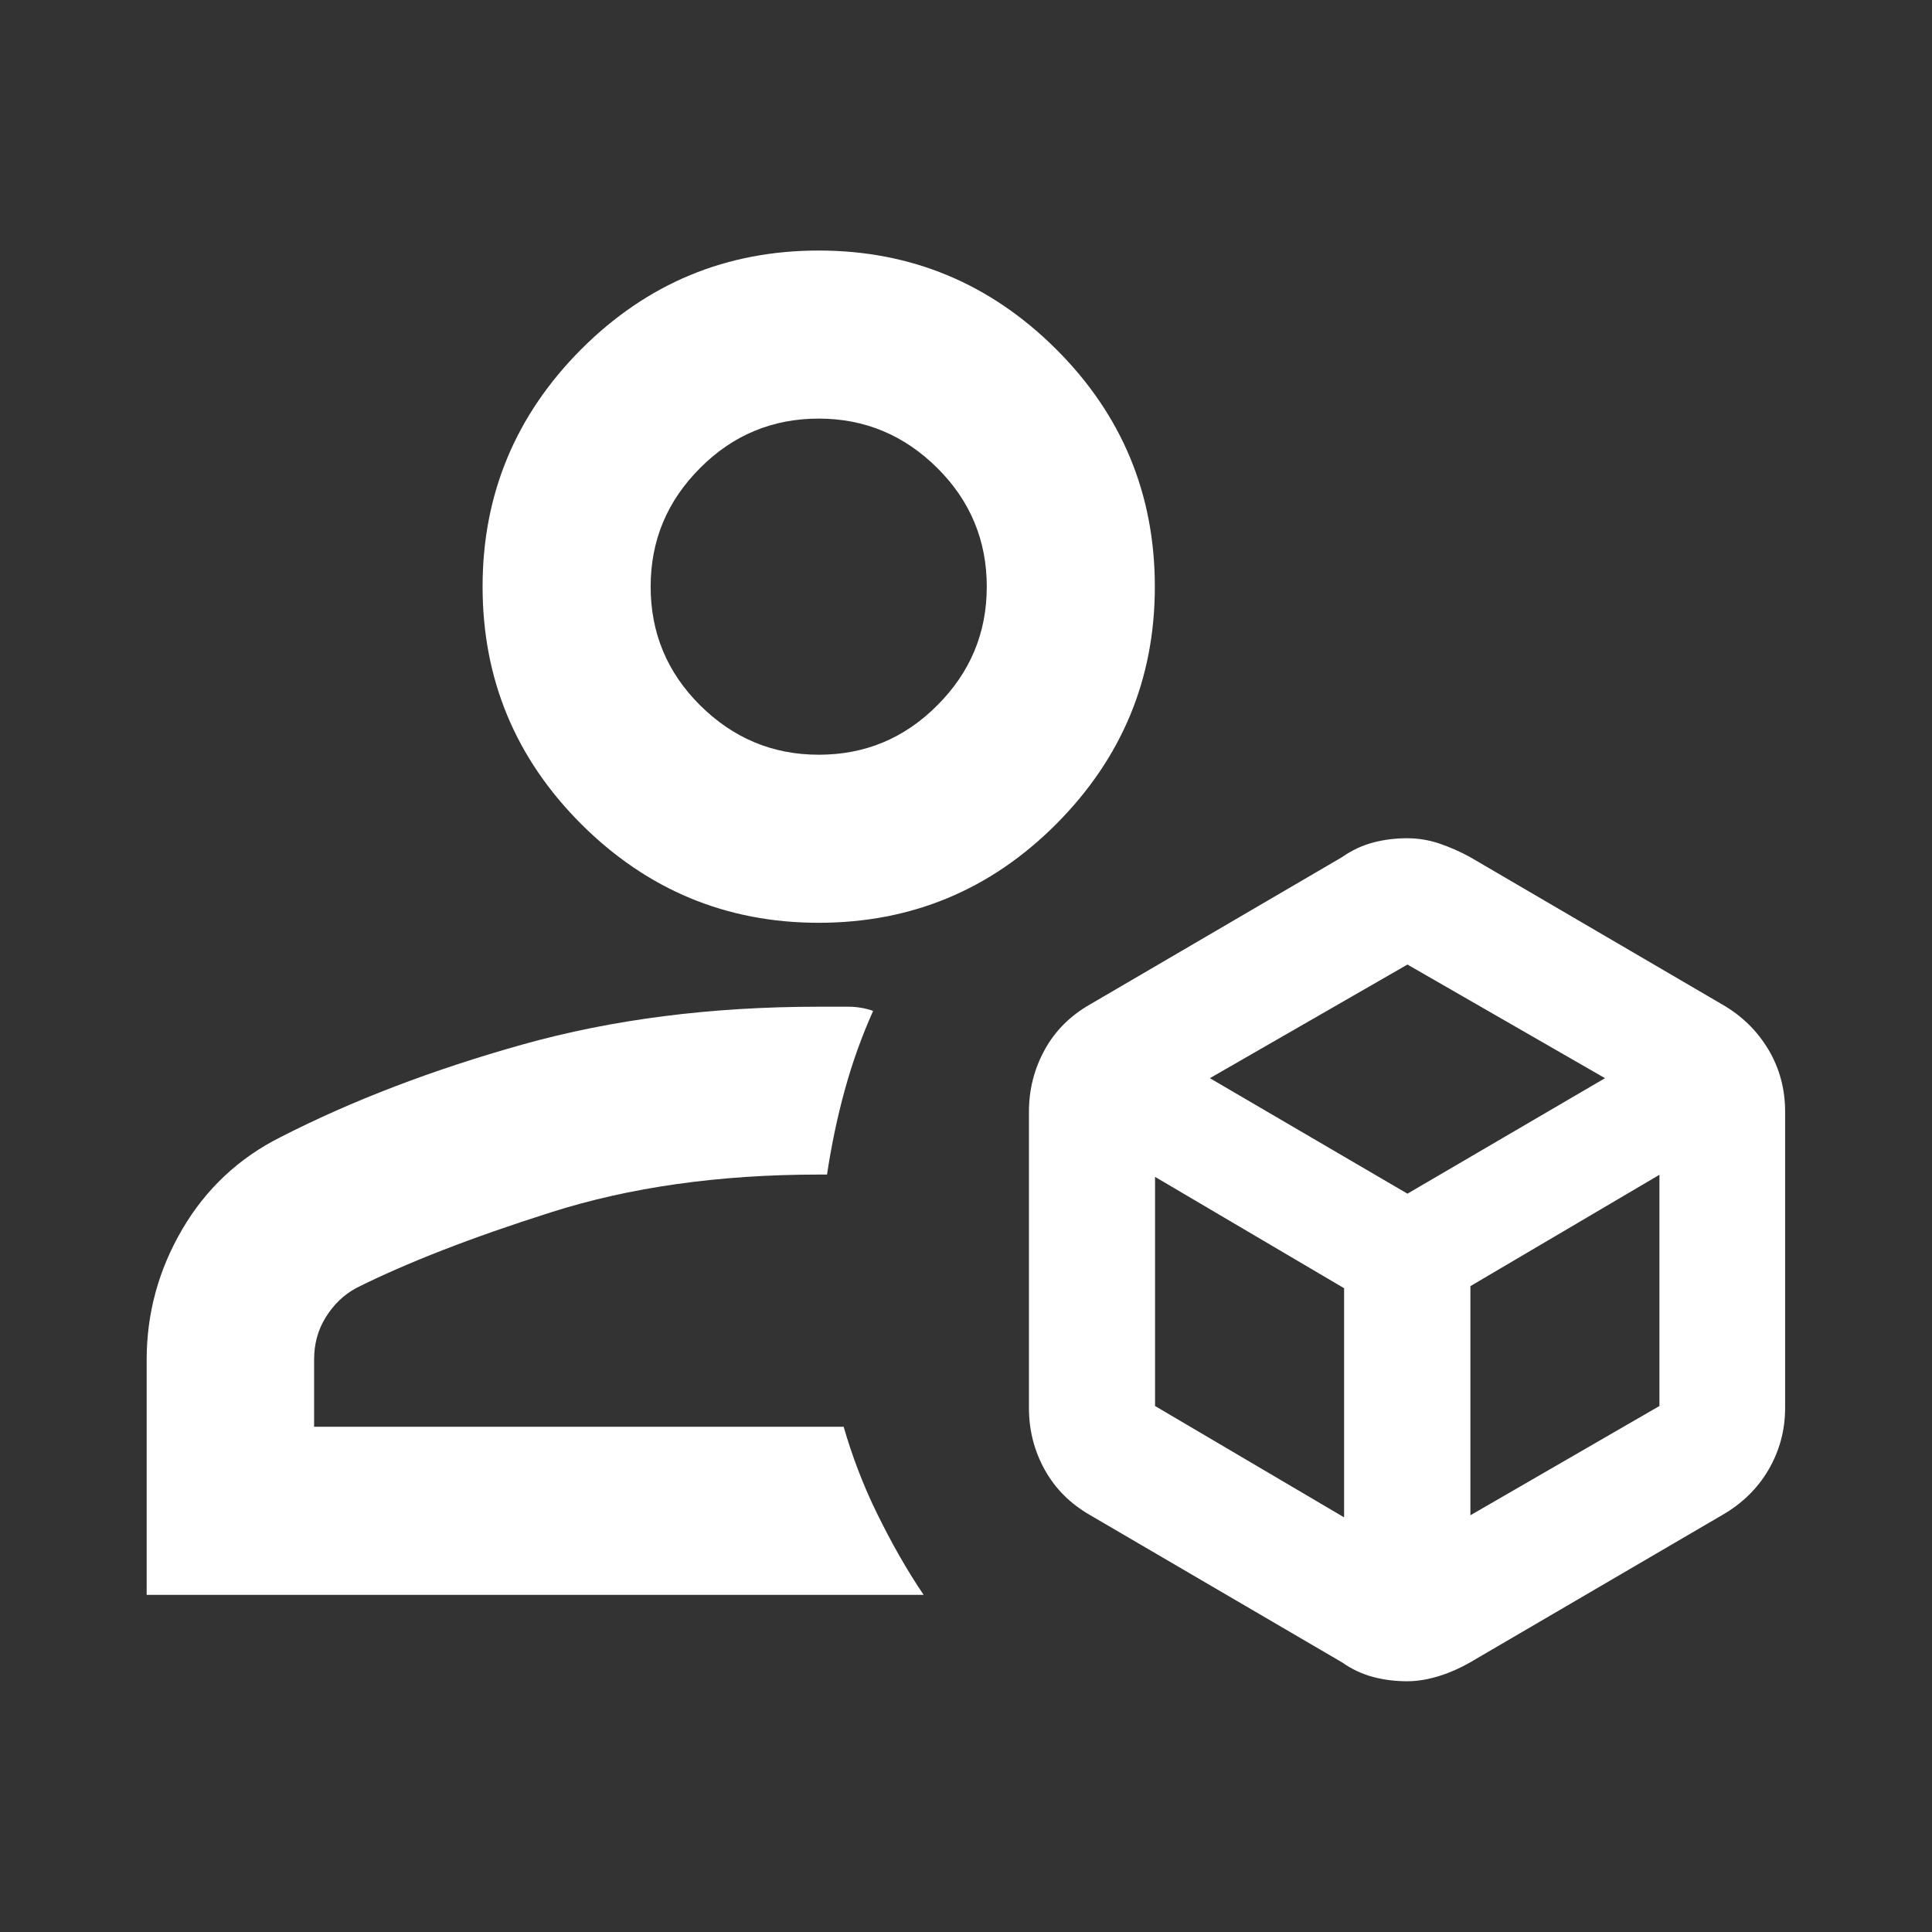 <?xml version="1.0" encoding="UTF-8"?><svg id="Layer_1" xmlns="http://www.w3.org/2000/svg" viewBox="0 0 93 93"><rect x="0" y="0" width="93" height="93" fill="#333333" stroke="none"/><defs><style>.cls-1{fill:#fff;}</style></defs><path class="cls-1" d="M67.74,80.93c-.54,0-1.08-.06-1.62-.2s-1.05-.38-1.52-.71l-12.13-7.09c-.94-.54-1.67-1.26-2.18-2.18s-.76-1.91-.76-2.98v-14.26c0-1.08.26-2.07.76-2.98s1.23-1.64,2.18-2.18l12.13-7.09c.47-.33.98-.57,1.52-.71s1.08-.2,1.62-.2,1.06.09,1.56.26,1,.39,1.47.65l12.13,7.09c.94.54,1.68,1.26,2.23,2.18.54.91.8,1.91.8,2.98v14.26c0,1.08-.27,2.07-.8,2.98s-1.29,1.64-2.23,2.18l-12.13,7.09c-.47.27-.96.49-1.47.65s-1.03.26-1.56.26ZM39.41,44.42c-4.45,0-8.26-1.59-11.43-4.75-3.17-3.17-4.75-6.98-4.75-11.43s1.59-8.26,4.75-11.43c3.17-3.17,6.98-4.75,11.43-4.75s8.26,1.59,11.43,4.75,4.75,6.98,4.75,11.43-1.59,8.26-4.75,11.43-6.98,4.75-11.43,4.75ZM7.06,76.78v-11.33c0-2.23.57-4.32,1.71-6.27s2.73-3.44,4.75-4.45c3.44-1.76,7.32-3.24,11.63-4.45,4.32-1.21,9.07-1.82,14.26-1.82h1.41c.41,0,.8.06,1.21.2-.54,1.21-1,2.48-1.36,3.79s-.65,2.68-.86,4.09h-.41c-4.79,0-9.09.61-12.89,1.82-3.81,1.21-6.92,2.42-9.36,3.64-.61.33-1.09.8-1.47,1.41s-.56,1.29-.56,2.03v3.24h25.49c.41,1.41.94,2.82,1.62,4.2s1.41,2.68,2.23,3.89H7.06ZM39.41,36.33c2.23,0,4.13-.79,5.71-2.38,1.59-1.59,2.38-3.49,2.38-5.71s-.79-4.13-2.38-5.71-3.49-2.38-5.71-2.38-4.13.79-5.71,2.38c-1.59,1.59-2.38,3.49-2.38,5.71s.79,4.13,2.38,5.71,3.49,2.38,5.71,2.38ZM58.24,51.9l9.51,5.56,9.51-5.56-9.51-5.47-9.51,5.47ZM70.78,72.94l9.1-5.26v-11.13l-9.1,5.36v11.03ZM55.6,67.68l9.1,5.36v-11.03l-9.1-5.36s0,11.03,0,11.03Z"/></svg>